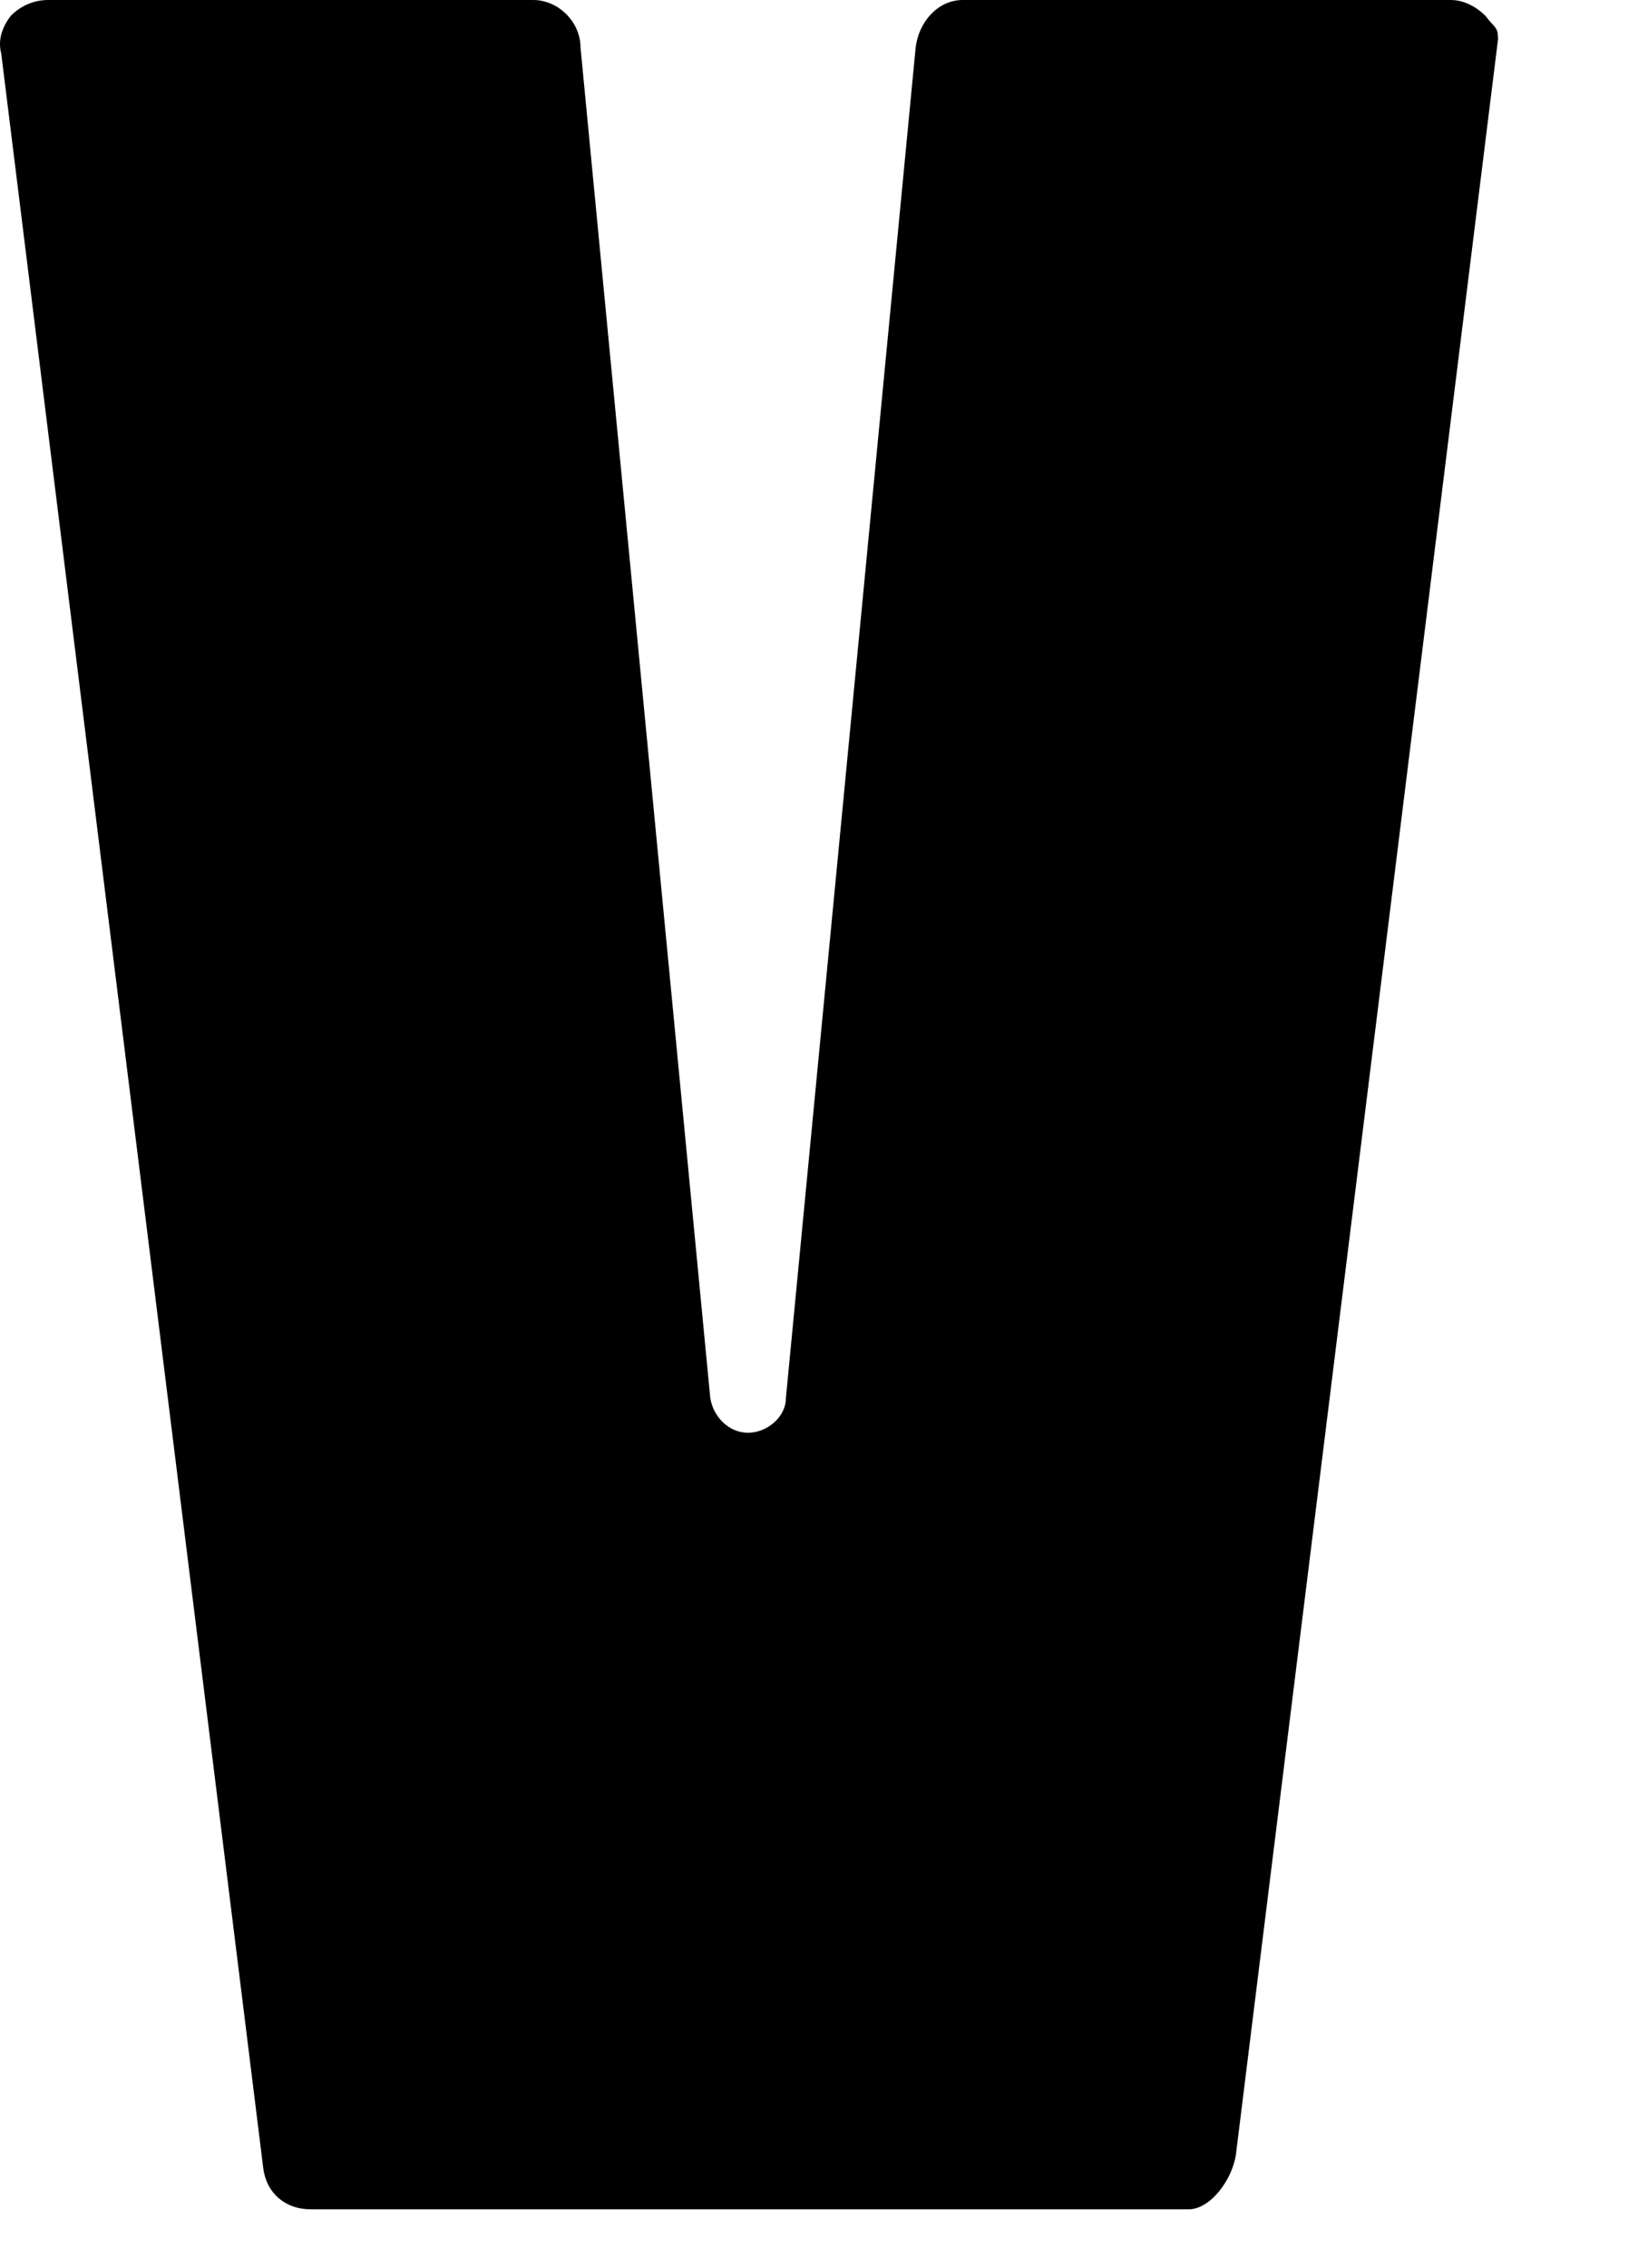 <?xml version="1.0" encoding="utf-8"?>
<svg xmlns="http://www.w3.org/2000/svg" fill="none" height="100%" overflow="visible" preserveAspectRatio="none" style="display: block;" viewBox="0 0 8 11" width="100%">
<path d="M0.006 0.26C-0.01 0.199 0.006 0.138 0.052 0.077C0.098 0.031 0.159 0 0.235 0H2.588C2.711 0 2.818 0.107 2.818 0.23L3.448 6.782C3.463 6.874 3.539 6.95 3.631 6.95C3.723 6.95 3.815 6.874 3.815 6.782L4.445 0.23C4.46 0.107 4.552 0 4.674 0H7.043C7.104 0 7.165 0.031 7.211 0.077C7.257 0.138 7.272 0.129 7.272 0.19L6 10.448C5.984 10.57 5.877 10.717 5.77 10.717H1.508C1.386 10.717 1.294 10.64 1.278 10.518L0.006 0.26Z" fill="black" id="v"/>
</svg>